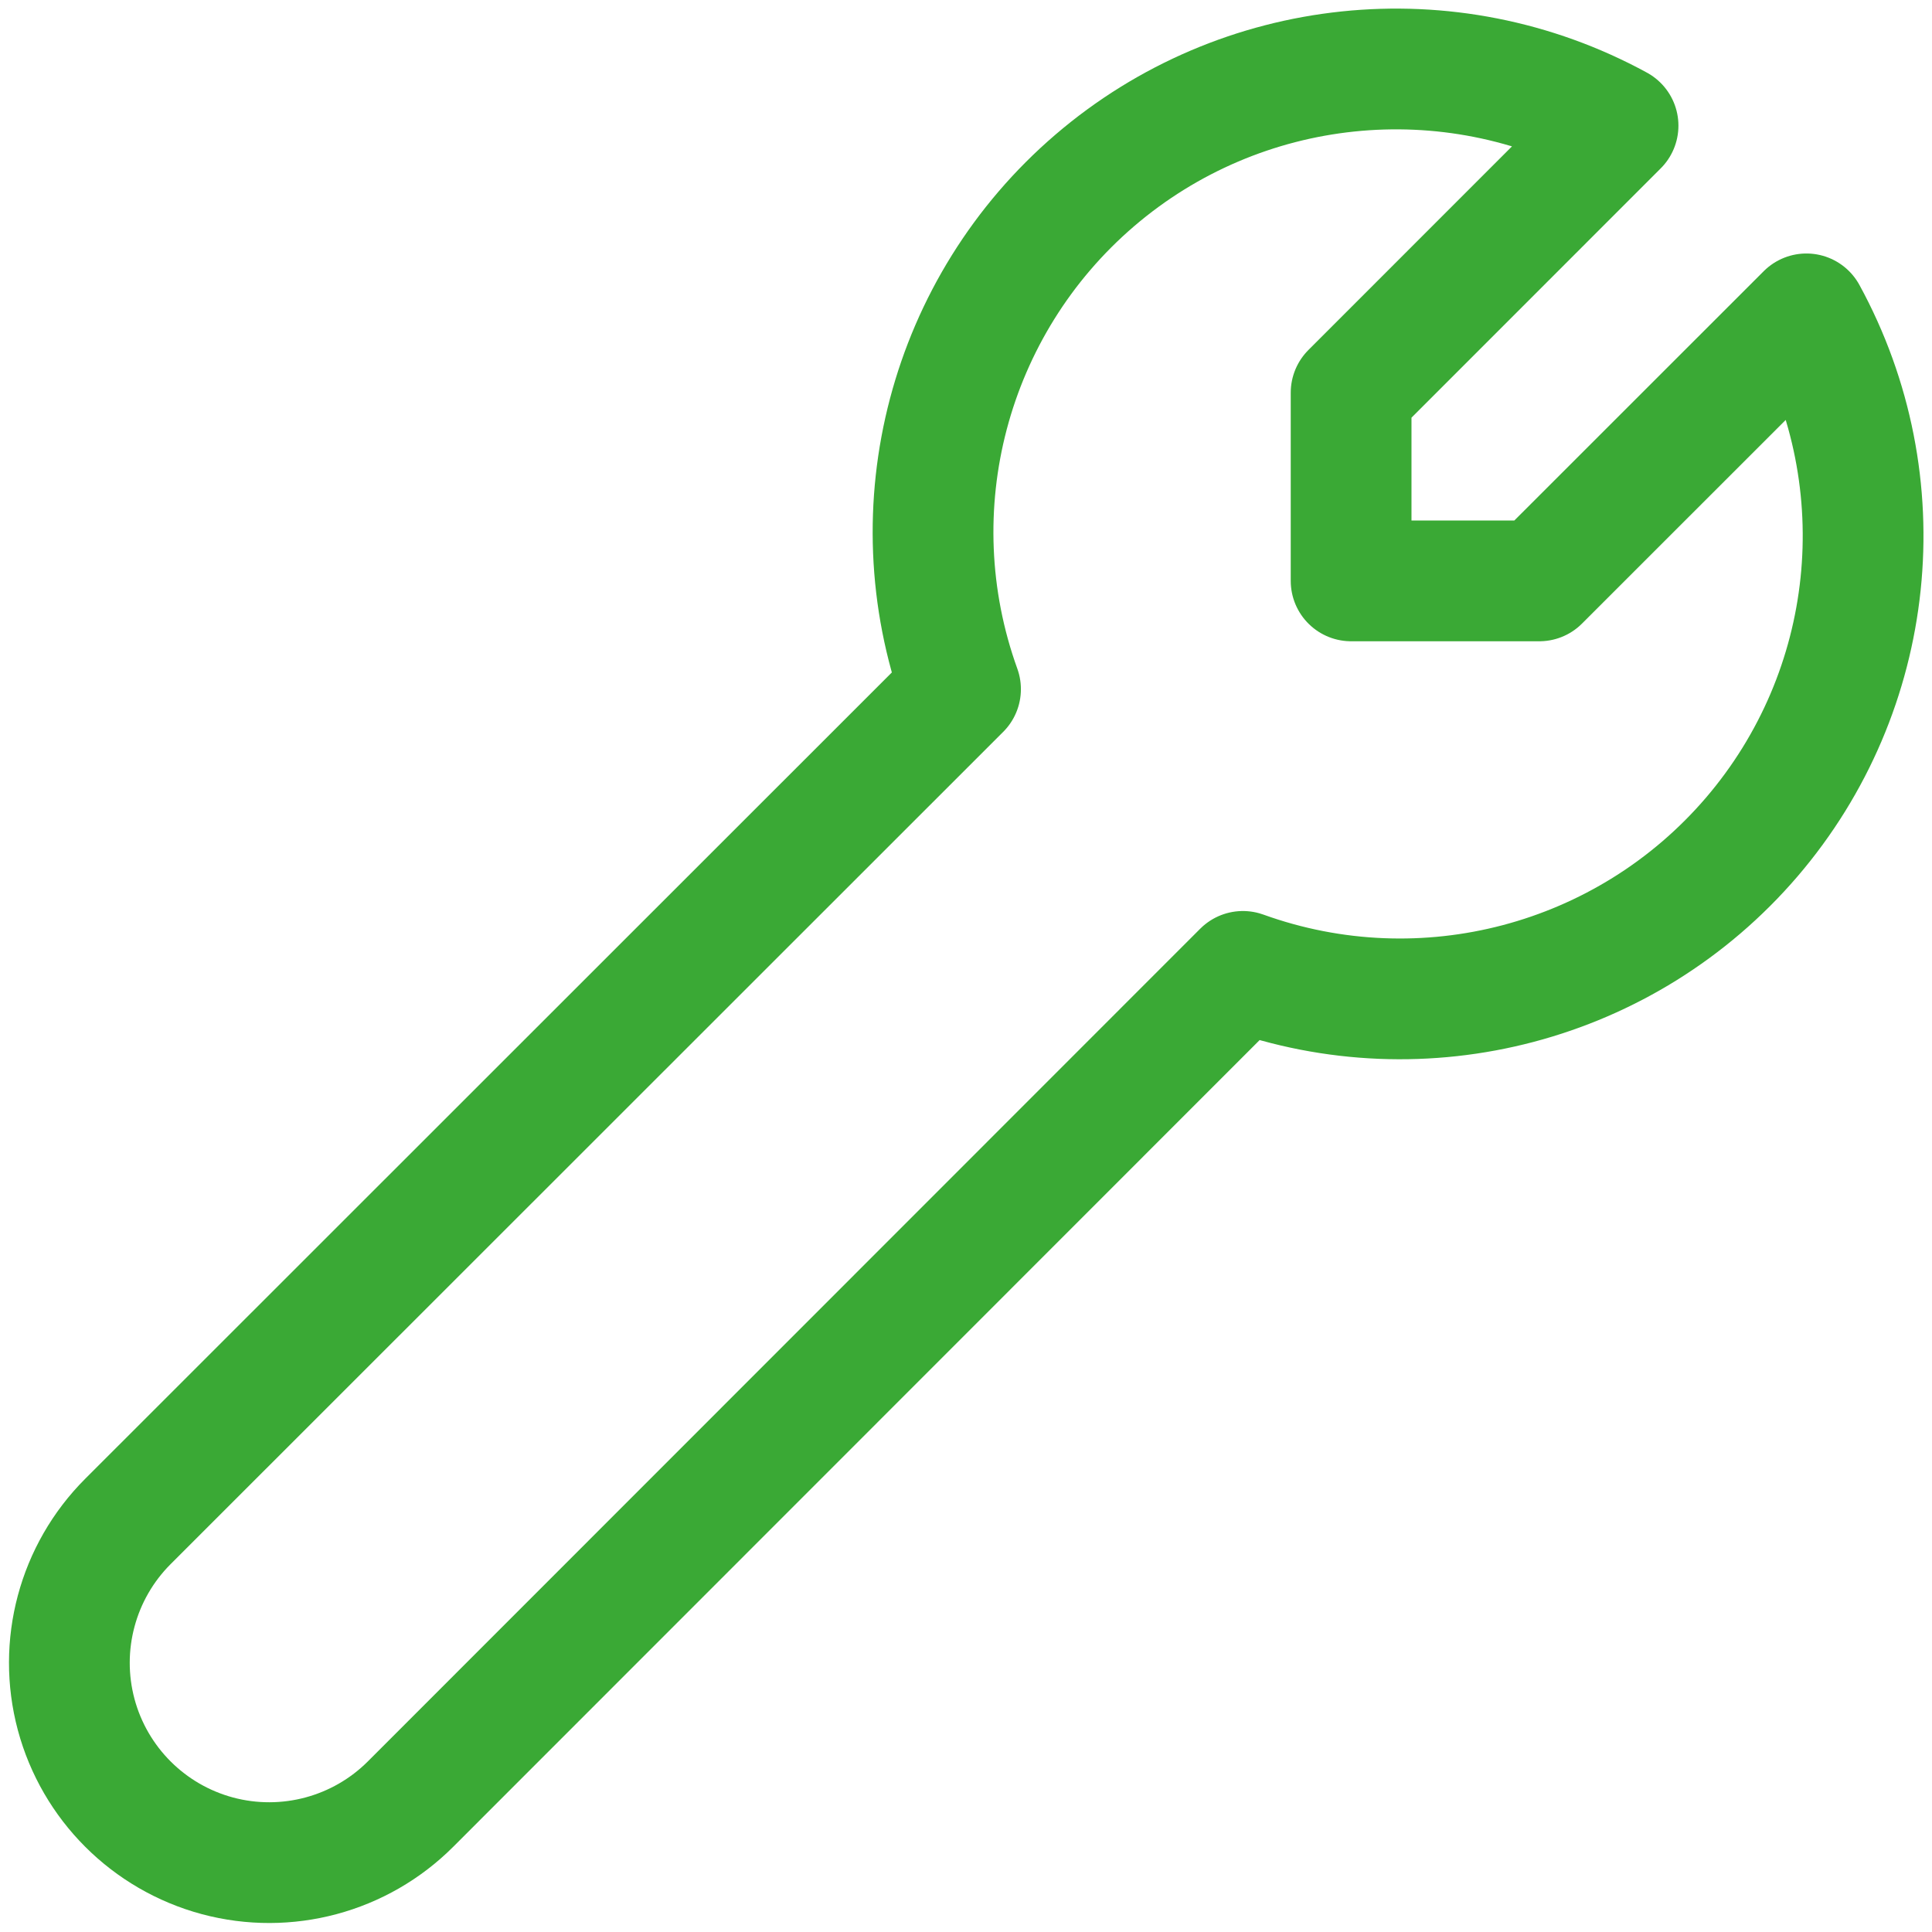 <svg xmlns="http://www.w3.org/2000/svg" width="24" height="24" viewBox="0 0 24 24">
  <path fill="none" stroke="#3AA935" stroke-linecap="round" stroke-linejoin="round" stroke-width="1.5" d="M22.439,3.9 L19.122,7.216 L16.784,7.216 L16.784,4.878 L20.1,1.561 C18.002,0.415 15.415,0.686 13.6,2.241 C11.785,3.797 11.121,6.313 11.932,8.561 L1.589,18.9 C0.962,19.527 0.717,20.441 0.946,21.298 C1.176,22.155 1.845,22.824 2.702,23.054 C3.559,23.283 4.473,23.038 5.1,22.411 L15.44,12.067 C17.688,12.878 20.204,12.214 21.76,10.399 C23.315,8.584 23.586,5.997 22.44,3.899 L22.439,3.9 Z"/>
</svg>
